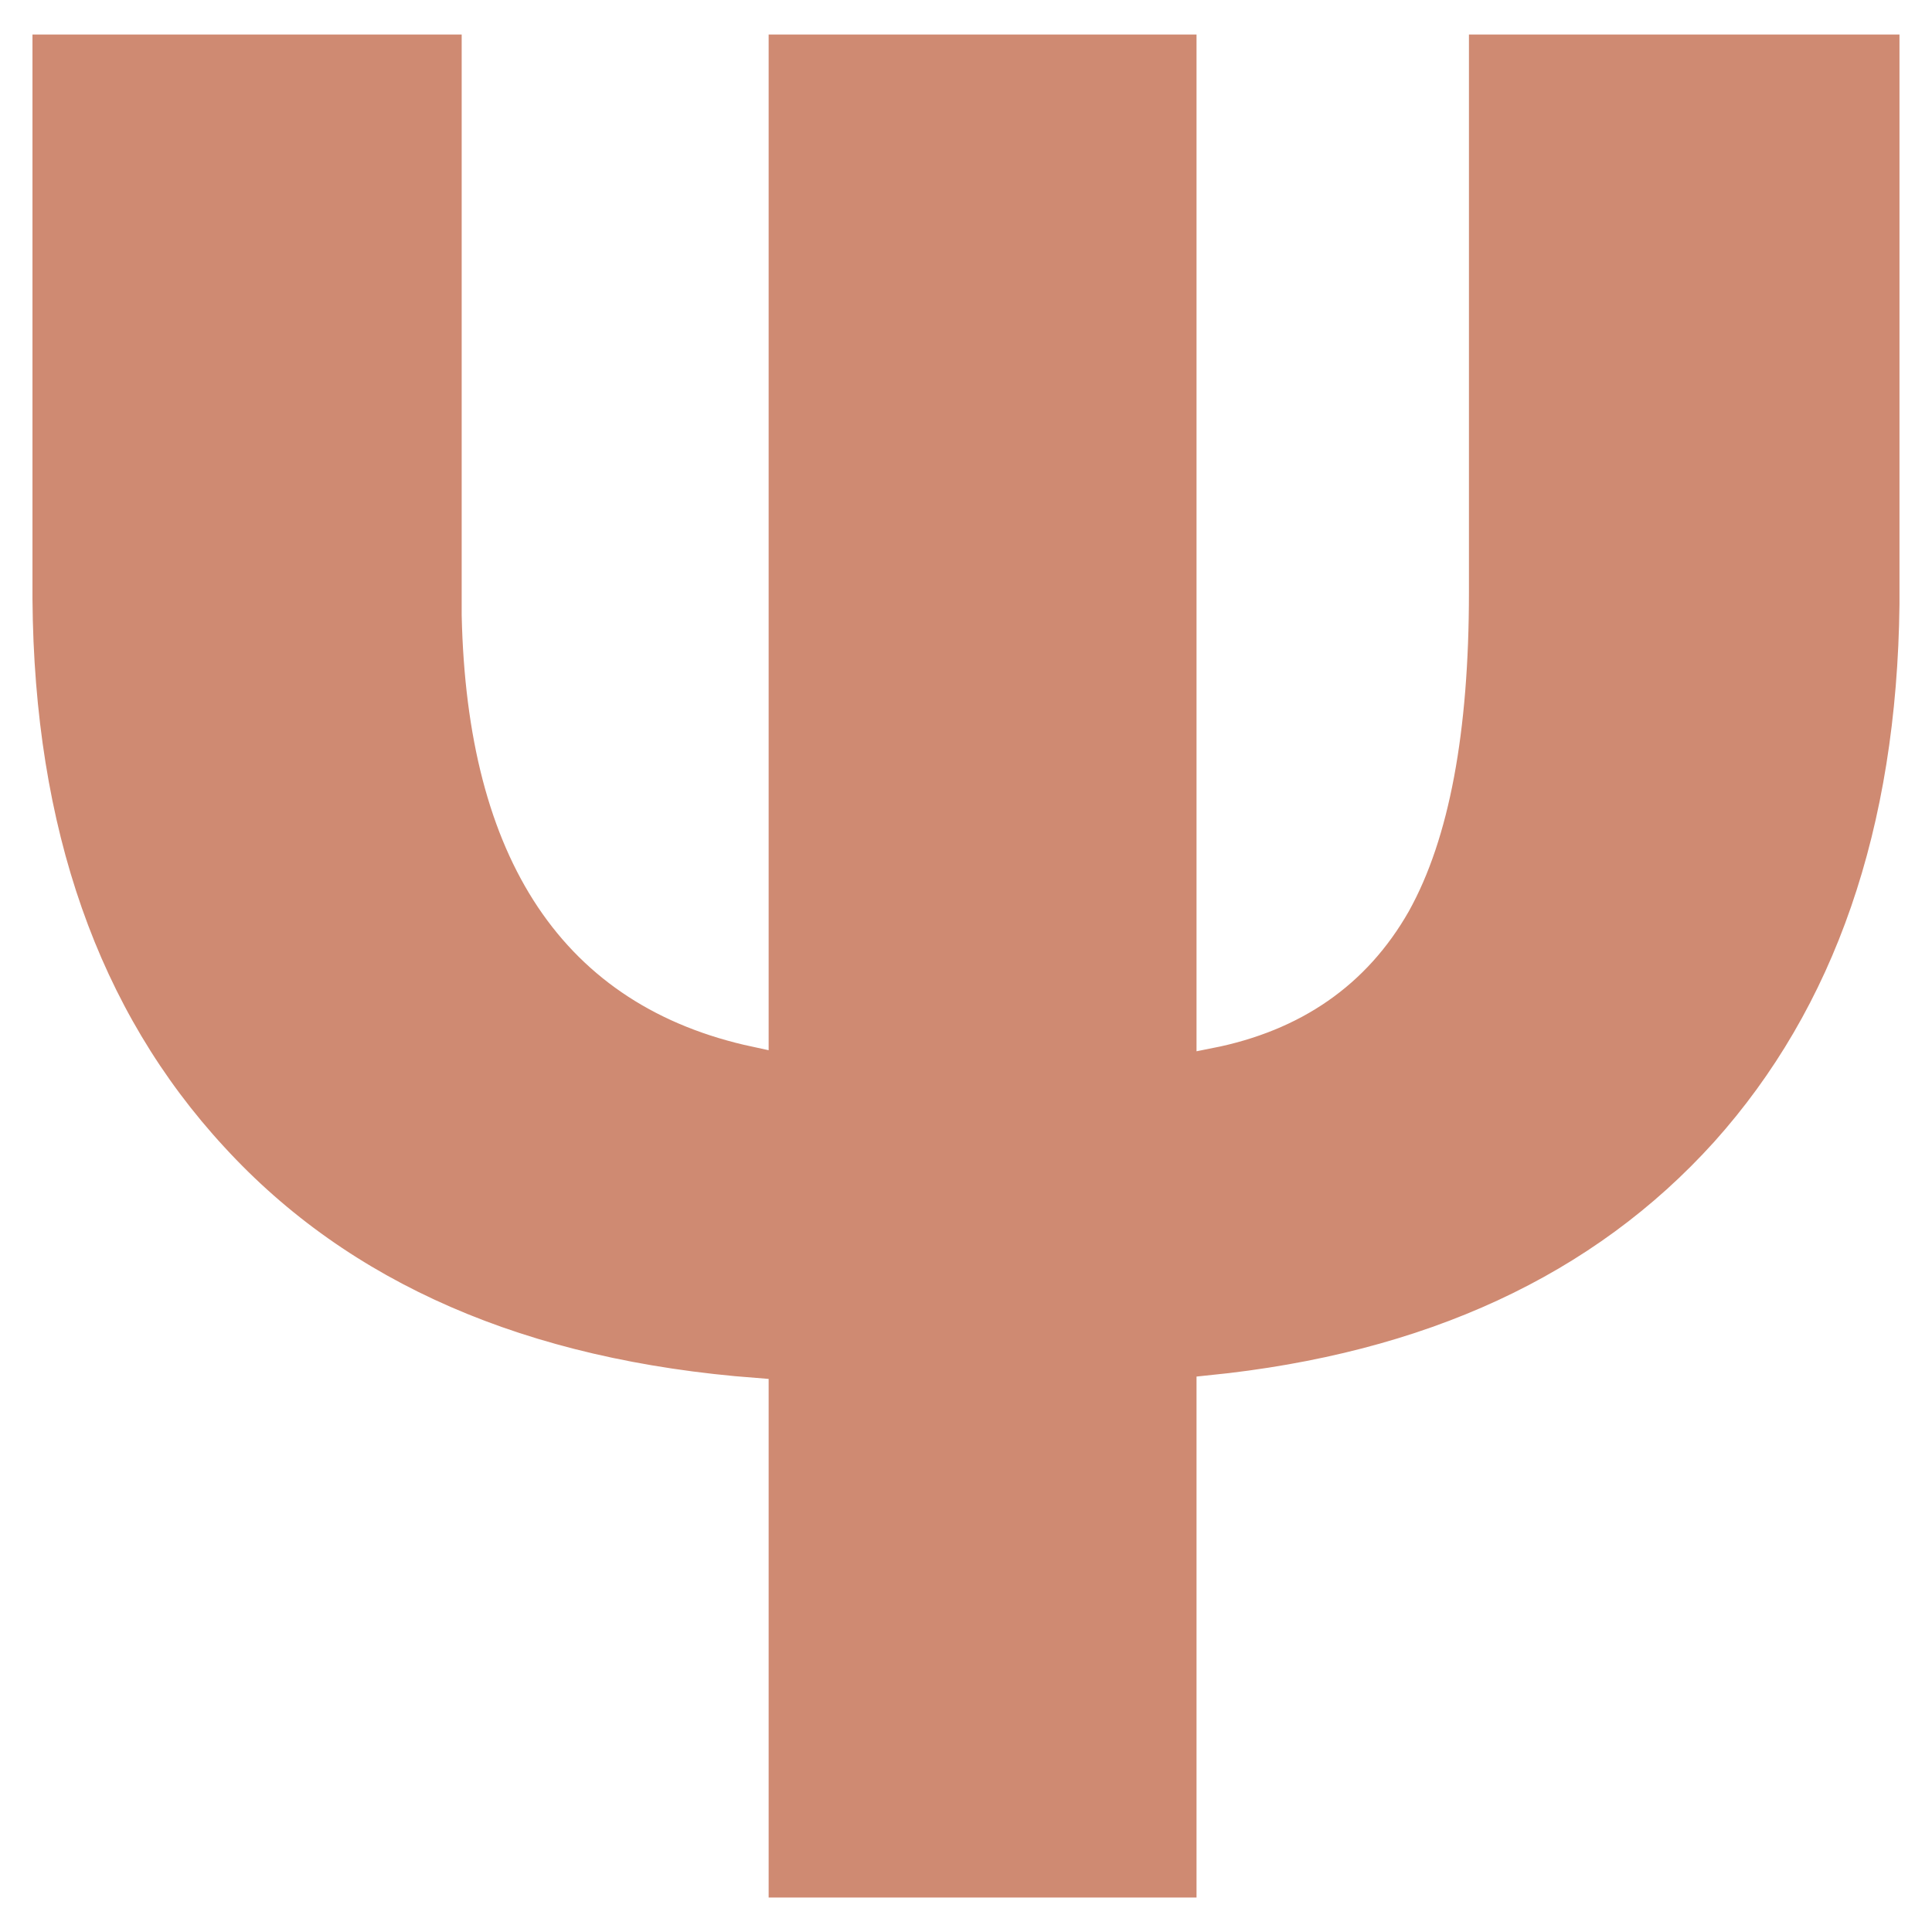 <svg xmlns="http://www.w3.org/2000/svg" version="1.1" xmlns:xlink="http://www.w3.org/1999/xlink" width="200" height="200"><svg xmlns="http://www.w3.org/2000/svg" version="1.1" xmlns:xlink="http://www.w3.org/1999/xlink" viewBox="0 0 200 200"><rect width="200" height="200" fill="url('#gradient')"></rect><defs><linearGradient id="SvgjsLinearGradient1001" gradientTransform="rotate(45 0.5 0.5)"><stop offset="0%" stop-color="#fcf7f1"></stop><stop offset="100%" stop-color="#fcf7f1"></stop></linearGradient></defs><g><g fill="#cf8a72" transform="matrix(13.756,0,0,13.756,-2.691,197.806)" stroke="#ffff" stroke-width="0.2"><path d="M9.30-14.22L9.30-6.59Q10.26-6.78 10.71-7.57Q11.15-8.36 11.15-9.92L11.15-9.92L11.15-14.22L14.59-14.22L14.59-9.83Q14.56-7.27 13.17-5.72Q11.78-4.18 9.30-3.93L9.30-3.93L9.30 0L5.88 0L5.88-3.91Q3.25-4.11 1.81-5.68Q0.36-7.25 0.34-9.87L0.34-9.87L0.34-14.22L3.77-14.22L3.77-9.75Q3.83-7.04 5.88-6.60L5.88-6.60L5.88-14.22L9.30-14.22Z"></path></g></g></svg><style>@media (prefers-color-scheme: light) { :root { filter: none; } }
@media (prefers-color-scheme: dark) { :root { filter: none; } }
</style></svg>